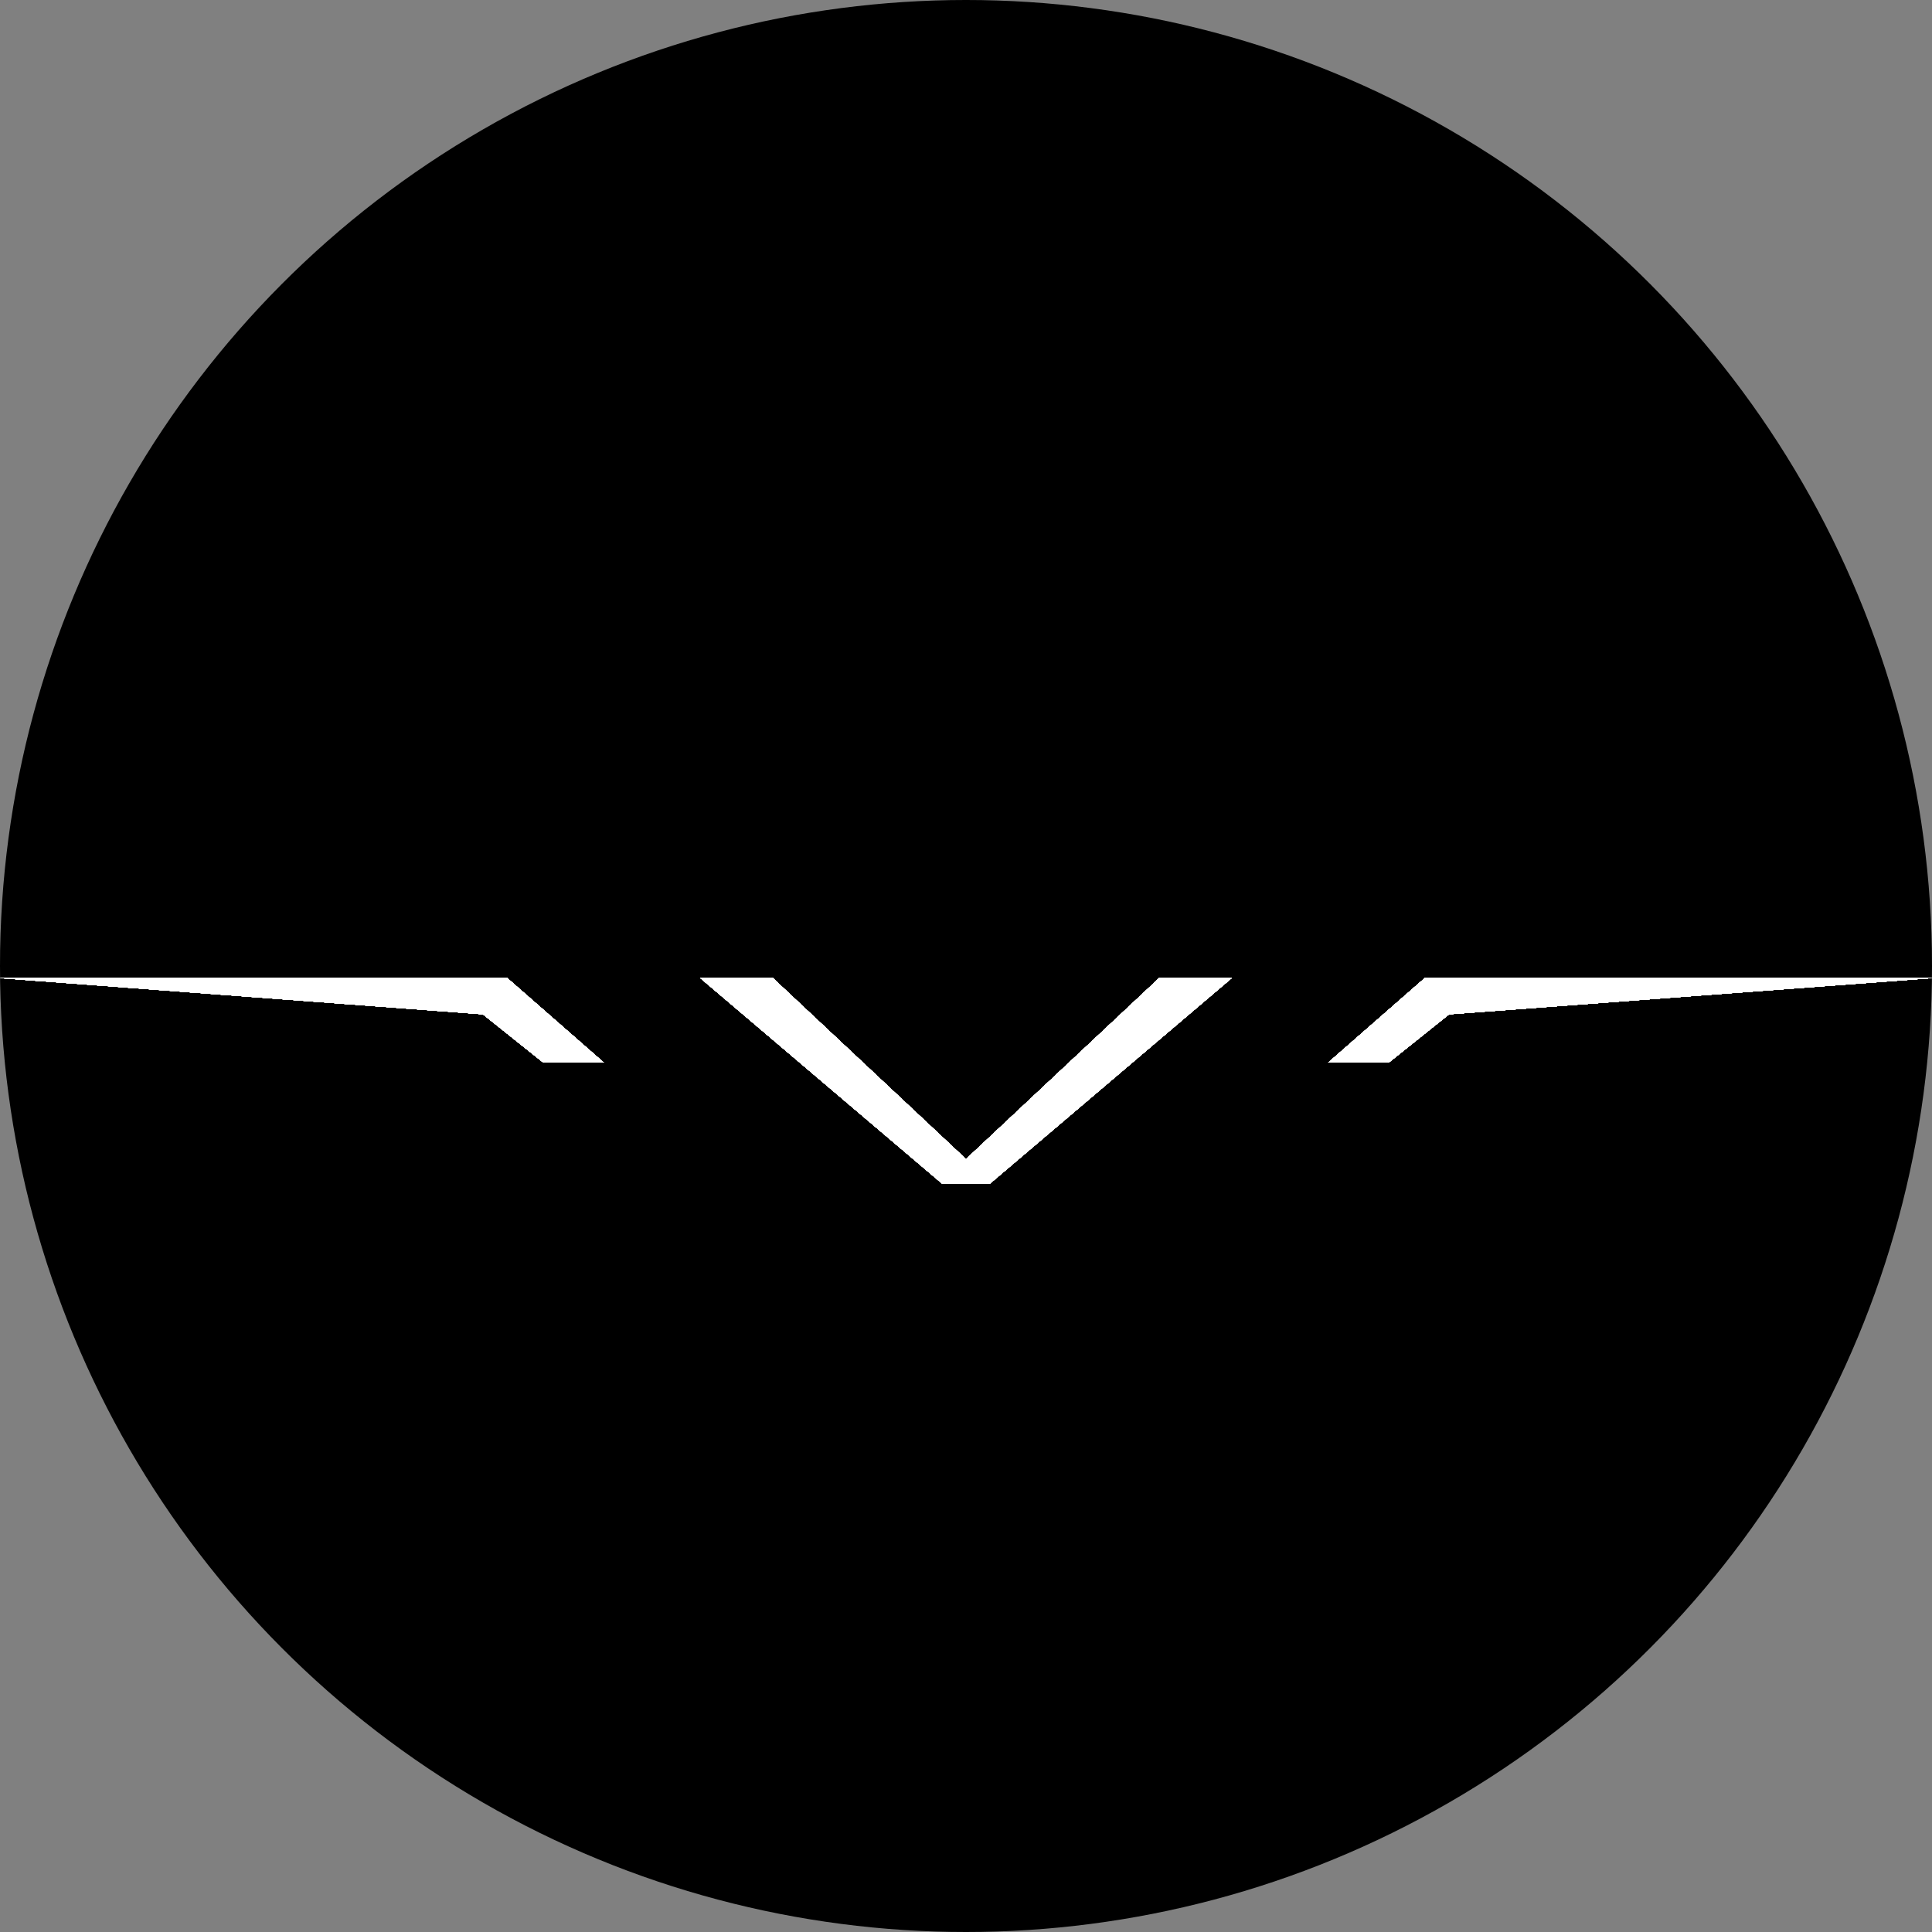 <?xml version="1.0" encoding="utf-8"?>
<!-- Generator: Adobe Illustrator 26.3.1, SVG Export Plug-In . SVG Version: 6.00 Build 0)  -->
<svg version="1.1" id="Layer_1" xmlns="http://www.w3.org/2000/svg" xmlns:xlink="http://www.w3.org/1999/xlink" x="0px" y="0px"
	 viewBox="0 0 16 16" style="enable-background:new 0 0 16 16;" xml:space="preserve">
<rect x="0" y="0" width="16" height="16" fill="#808080" stroke="none"/>
<style type="text/css">
	.st0{fill:#FFFFFF;}
</style>
<circle cx="8" cy="8" r="8"/>
<g>
	<path class="st0" d="M9.6,8.1h0.6l-2,1.7H7.8l-2-1.7h0.6L8,9.6L9.6,8.1z"/>
	<g>
		<g>
			<path class="st0" d="M0,8.1h4.2L5,8.8H4.5L4,8.4L0,8.1z"/>
		</g>
	</g>
	<g>
		<g>
			<path class="st0" d="M12,8.4l-0.5,0.4H11l0.8-0.7H16L12,8.4z"/>
		</g>
	</g>
</g>
<g>
	<path class="st0" d="M9.6,8.1h0.6l-2,1.7H7.8l-2-1.7h0.6L8,9.6L9.6,8.1z"/>
	<g>
		<g>
			<path class="st0" d="M0,8.1h4.2L5,8.8H4.5L4,8.4L0,8.1z"/>
		</g>
	</g>
	<g>
		<g>
			<path class="st0" d="M12,8.4l-0.5,0.4H11l0.8-0.7H16L12,8.4z"/>
		</g>
	</g>
</g>
<g>
	<path class="st0" d="M9.6,8.1h0.6l-2,1.7H7.8l-2-1.7h0.6L8,9.6L9.6,8.1z"/>
	<g>
		<g>
			<path class="st0" d="M0,8.1h4.2L5,8.8H4.5L4,8.4L0,8.1z"/>
		</g>
	</g>
	<g>
		<g>
			<path class="st0" d="M12,8.4l-0.5,0.4H11l0.8-0.7H16L12,8.4z"/>
		</g>
	</g>
</g>
<g>
	<path class="st0" d="M9.6,8.1h0.6l-2,1.7H7.8l-2-1.7h0.6L8,9.6L9.6,8.1z"/>
	<g>
		<g>
			<path class="st0" d="M0,8.1h4.2L5,8.8H4.5L4,8.4L0,8.1z"/>
		</g>
	</g>
	<g>
		<g>
			<path class="st0" d="M12,8.4l-0.5,0.4H11l0.8-0.7H16L12,8.4z"/>
		</g>
	</g>
</g>
<g>
	<path class="st0" d="M9.6,8.1h0.6l-2,1.7H7.8l-2-1.7h0.6L8,9.6L9.6,8.1z"/>
	<g>
		<g>
			<path class="st0" d="M0,8.1h4.2L5,8.8H4.5L4,8.4L0,8.1z"/>
		</g>
	</g>
	<g>
		<g>
			<path class="st0" d="M12,8.4l-0.5,0.4H11l0.8-0.7H16L12,8.4z"/>
		</g>
	</g>
</g>
<g>
	<path class="st0" d="M9.6,8.1h0.6l-2,1.7H7.8l-2-1.7h0.6L8,9.6L9.6,8.1z"/>
	<g>
		<g>
			<path class="st0" d="M0,8.1h4.2L5,8.8H4.5L4,8.4L0,8.1z"/>
		</g>
	</g>
	<g>
		<g>
			<path class="st0" d="M12,8.4l-0.5,0.4H11l0.8-0.7H16L12,8.4z"/>
		</g>
	</g>
</g>
<g>
	<path class="st0" d="M9.6,8.1h0.6l-2,1.7H7.8l-2-1.7h0.6L8,9.6L9.6,8.1z"/>
	<g>
		<g>
			<path class="st0" d="M0,8.1h4.2L5,8.8H4.5L4,8.4L0,8.1z"/>
		</g>
	</g>
	<g>
		<g>
			<path class="st0" d="M12,8.4l-0.5,0.4H11l0.8-0.7H16L12,8.4z"/>
		</g>
	</g>
</g>
<g>
	<path class="st0" d="M9.6,8.1h0.6l-2,1.7H7.8l-2-1.7h0.6L8,9.6L9.6,8.1z"/>
	<g>
		<g>
			<path class="st0" d="M0,8.1h4.2L5,8.8H4.5L4,8.4L0,8.1z"/>
		</g>
	</g>
	<g>
		<g>
			<path class="st0" d="M12,8.4l-0.5,0.4H11l0.8-0.7H16L12,8.4z"/>
		</g>
	</g>
</g>
<g>
	<path class="st0" d="M9.6,8.1h0.6l-2,1.7H7.8l-2-1.7h0.6L8,9.6L9.6,8.1z"/>
	<g>
		<g>
			<path class="st0" d="M0,8.1h4.2L5,8.8H4.5L4,8.4L0,8.1z"/>
		</g>
	</g>
	<g>
		<g>
			<path class="st0" d="M12,8.4l-0.5,0.4H11l0.8-0.7H16L12,8.4z"/>
		</g>
	</g>
</g>
<g>
	<path class="st0" d="M9.6,8.1h0.6l-2,1.7H7.8l-2-1.7h0.6L8,9.6L9.6,8.1z"/>
	<g>
		<g>
			<path class="st0" d="M0,8.1h4.2L5,8.8H4.5L4,8.4L0,8.1z"/>
		</g>
	</g>
	<g>
		<g>
			<path class="st0" d="M12,8.4l-0.5,0.4H11l0.8-0.7H16L12,8.4z"/>
		</g>
	</g>
</g>
<g>
	<path class="st0" d="M9.6,8.1h0.6l-2,1.7H7.8l-2-1.7h0.6L8,9.6L9.6,8.1z"/>
	<g>
		<g>
			<path class="st0" d="M0,8.1h4.2L5,8.8H4.5L4,8.4L0,8.1z"/>
		</g>
	</g>
	<g>
		<g>
			<path class="st0" d="M12,8.4l-0.5,0.4H11l0.8-0.7H16L12,8.4z"/>
		</g>
	</g>
</g>
<g>
	<path class="st0" d="M9.6,8.1h0.6l-2,1.7H7.8l-2-1.7h0.6L8,9.6L9.6,8.1z"/>
	<g>
		<g>
			<path class="st0" d="M0,8.1h4.2L5,8.8H4.5L4,8.4L0,8.1z"/>
		</g>
	</g>
	<g>
		<g>
			<path class="st0" d="M12,8.4l-0.5,0.4H11l0.8-0.7H16L12,8.4z"/>
		</g>
	</g>
</g>
<g>
	<path class="st0" d="M9.6,8.1h0.6l-2,1.7H7.8l-2-1.7h0.6L8,9.6L9.6,8.1z"/>
	<g>
		<g>
			<path class="st0" d="M0,8.1h4.2L5,8.8H4.5L4,8.4L0,8.1z"/>
		</g>
	</g>
	<g>
		<g>
			<path class="st0" d="M12,8.4l-0.5,0.4H11l0.8-0.7H16L12,8.4z"/>
		</g>
	</g>
</g>
<g>
	<path class="st0" d="M9.6,8.1h0.6l-2,1.7H7.8l-2-1.7h0.6L8,9.6L9.6,8.1z"/>
	<g>
		<g>
			<path class="st0" d="M0,8.1h4.2L5,8.8H4.5L4,8.4L0,8.1z"/>
		</g>
	</g>
	<g>
		<g>
			<path class="st0" d="M12,8.4l-0.5,0.4H11l0.8-0.7H16L12,8.4z"/>
		</g>
	</g>
</g>
<g>
	<path class="st0" d="M9.6,8.1h0.6l-2,1.7H7.8l-2-1.7h0.6L8,9.6L9.6,8.1z"/>
	<g>
		<g>
			<path class="st0" d="M0,8.1h4.2L5,8.8H4.5L4,8.4L0,8.1z"/>
		</g>
	</g>
	<g>
		<g>
			<path class="st0" d="M12,8.4l-0.5,0.4H11l0.8-0.7H16L12,8.4z"/>
		</g>
	</g>
</g>
<g>
	<path class="st0" d="M9.6,8.1h0.6l-2,1.7H7.8l-2-1.7h0.6L8,9.6L9.6,8.1z"/>
	<g>
		<g>
			<path class="st0" d="M0,8.1h4.2L5,8.8H4.5L4,8.4L0,8.1z"/>
		</g>
	</g>
	<g>
		<g>
			<path class="st0" d="M12,8.4l-0.5,0.4H11l0.8-0.7H16L12,8.4z"/>
		</g>
	</g>
</g>
<g>
	<path class="st0" d="M9.6,8.1h0.6l-2,1.7H7.8l-2-1.7h0.6L8,9.6L9.6,8.1z"/>
	<g>
		<g>
			<path class="st0" d="M0,8.1h4.2L5,8.8H4.5L4,8.4L0,8.1z"/>
		</g>
	</g>
	<g>
		<g>
			<path class="st0" d="M12,8.4l-0.5,0.4H11l0.8-0.7H16L12,8.4z"/>
		</g>
	</g>
</g>
<g>
	<path class="st0" d="M9.6,8.1h0.6l-2,1.7H7.8l-2-1.7h0.6L8,9.6L9.6,8.1z"/>
	<g>
		<g>
			<path class="st0" d="M0,8.1h4.2L5,8.8H4.5L4,8.4L0,8.1z"/>
		</g>
	</g>
	<g>
		<g>
			<path class="st0" d="M12,8.4l-0.5,0.4H11l0.8-0.7H16L12,8.4z"/>
		</g>
	</g>
</g>
<g>
	<path class="st0" d="M9.6,8.1h0.6l-2,1.7H7.8l-2-1.7h0.6L8,9.6L9.6,8.1z"/>
	<g>
		<g>
			<path class="st0" d="M0,8.1h4.2L5,8.8H4.5L4,8.4L0,8.1z"/>
		</g>
	</g>
	<g>
		<g>
			<path class="st0" d="M12,8.4l-0.5,0.4H11l0.8-0.7H16L12,8.4z"/>
		</g>
	</g>
</g>
<g>
	<path class="st0" d="M9.6,8.1h0.6l-2,1.7H7.8l-2-1.7h0.6L8,9.6L9.6,8.1z"/>
	<g>
		<g>
			<path class="st0" d="M0,8.1h4.2L5,8.8H4.5L4,8.4L0,8.1z"/>
		</g>
	</g>
	<g>
		<g>
			<path class="st0" d="M12,8.4l-0.5,0.4H11l0.8-0.7H16L12,8.4z"/>
		</g>
	</g>
</g>
<g>
	<path class="st0" d="M9.6,8.1h0.6l-2,1.7H7.8l-2-1.7h0.6L8,9.6L9.6,8.1z"/>
	<g>
		<g>
			<path class="st0" d="M0,8.1h4.2L5,8.8H4.5L4,8.4L0,8.1z"/>
		</g>
	</g>
	<g>
		<g>
			<path class="st0" d="M12,8.4l-0.5,0.4H11l0.8-0.7H16L12,8.4z"/>
		</g>
	</g>
</g>
<g>
	<path class="st0" d="M9.6,8.1h0.6l-2,1.7H7.8l-2-1.7h0.6L8,9.6L9.6,8.1z"/>
	<g>
		<g>
			<path class="st0" d="M0,8.1h4.2L5,8.8H4.5L4,8.4L0,8.1z"/>
		</g>
	</g>
	<g>
		<g>
			<path class="st0" d="M12,8.4l-0.5,0.4H11l0.8-0.7H16L12,8.4z"/>
		</g>
	</g>
</g>
</svg>
